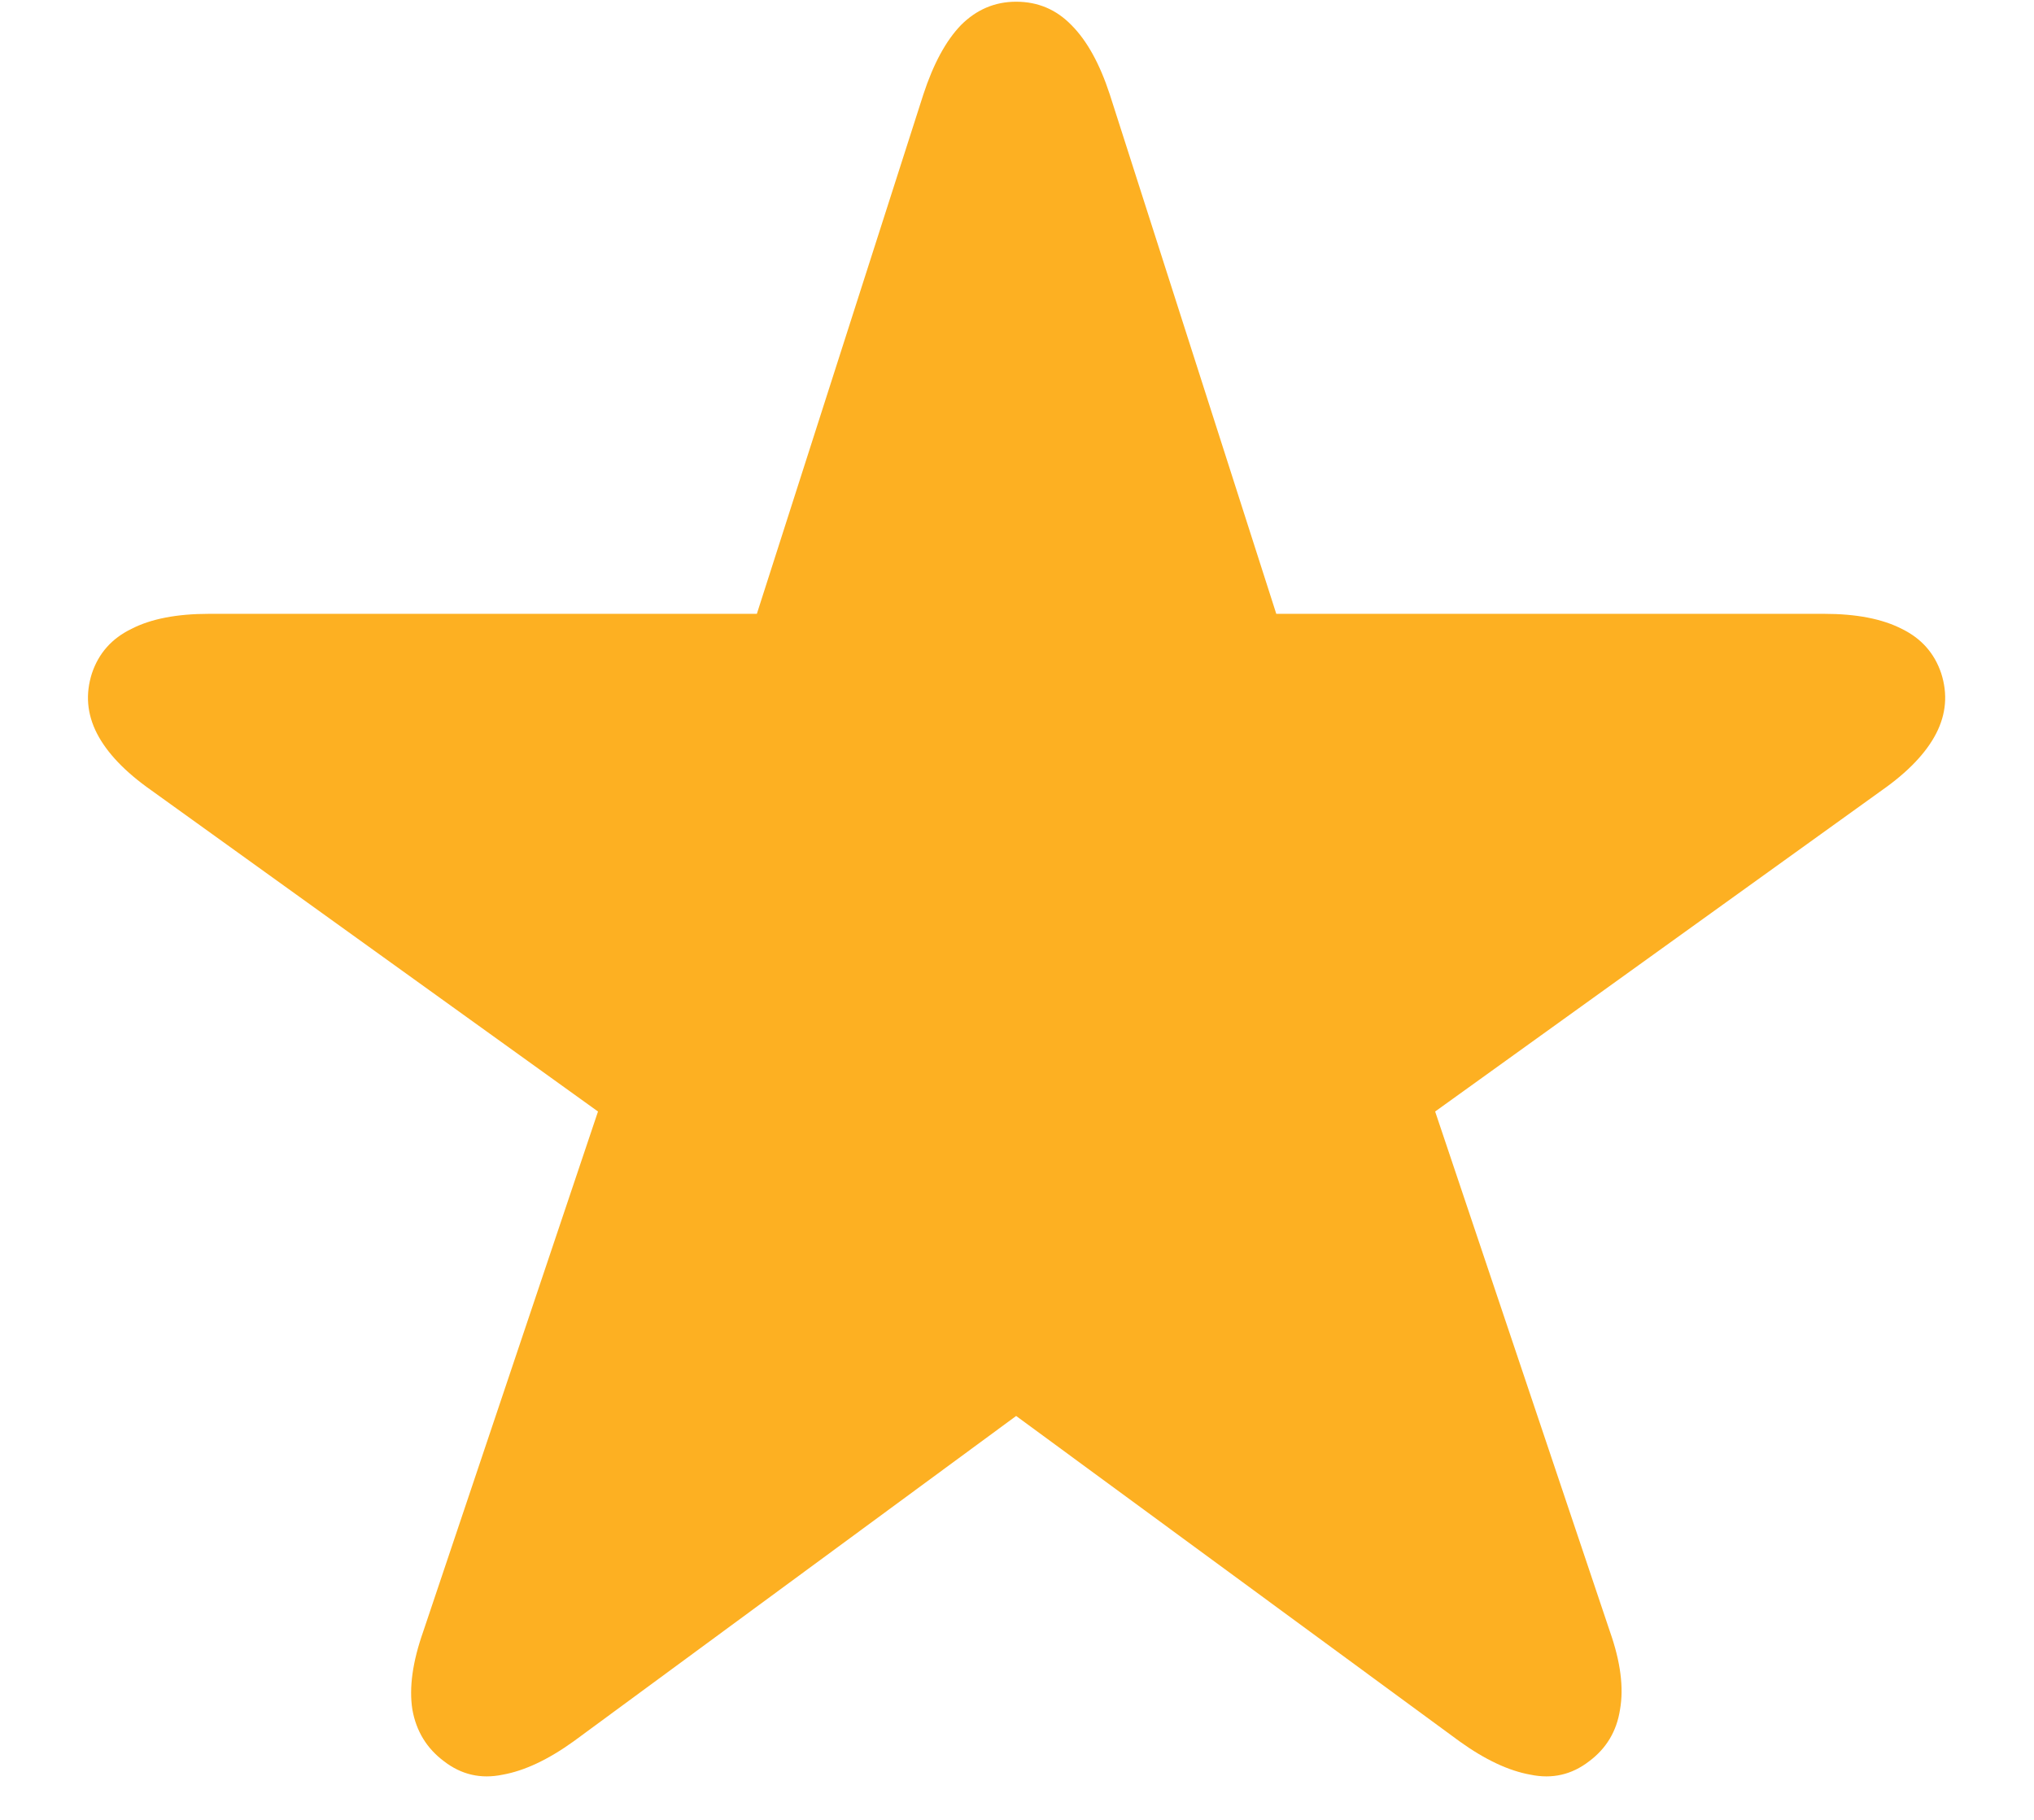 <svg width="19" height="17" viewBox="0 0 19 17" fill="none" xmlns="http://www.w3.org/2000/svg">
<path d="M4.148 16.453C3.987 16.333 3.888 16.172 3.852 15.969C3.82 15.766 3.854 15.523 3.953 15.242L5.586 10.383L1.414 7.383C1.169 7.211 1 7.034 0.906 6.852C0.812 6.669 0.797 6.482 0.859 6.289C0.922 6.102 1.044 5.964 1.227 5.875C1.409 5.781 1.651 5.734 1.953 5.734H7.07L8.625 0.883C8.719 0.596 8.836 0.38 8.977 0.234C9.122 0.089 9.294 0.016 9.492 0.016C9.695 0.016 9.867 0.089 10.008 0.234C10.154 0.38 10.273 0.596 10.367 0.883L11.922 5.734H17.039C17.341 5.734 17.583 5.781 17.766 5.875C17.948 5.964 18.07 6.102 18.133 6.289C18.195 6.482 18.18 6.669 18.086 6.852C17.992 7.034 17.823 7.211 17.578 7.383L13.406 10.383L15.039 15.242C15.138 15.523 15.169 15.766 15.133 15.969C15.102 16.172 15.005 16.333 14.844 16.453C14.682 16.578 14.5 16.62 14.297 16.578C14.094 16.542 13.872 16.438 13.633 16.266L9.492 13.227L5.359 16.266C5.12 16.438 4.898 16.542 4.695 16.578C4.492 16.62 4.31 16.578 4.148 16.453Z" fill="#FDB022"/>
</svg>
